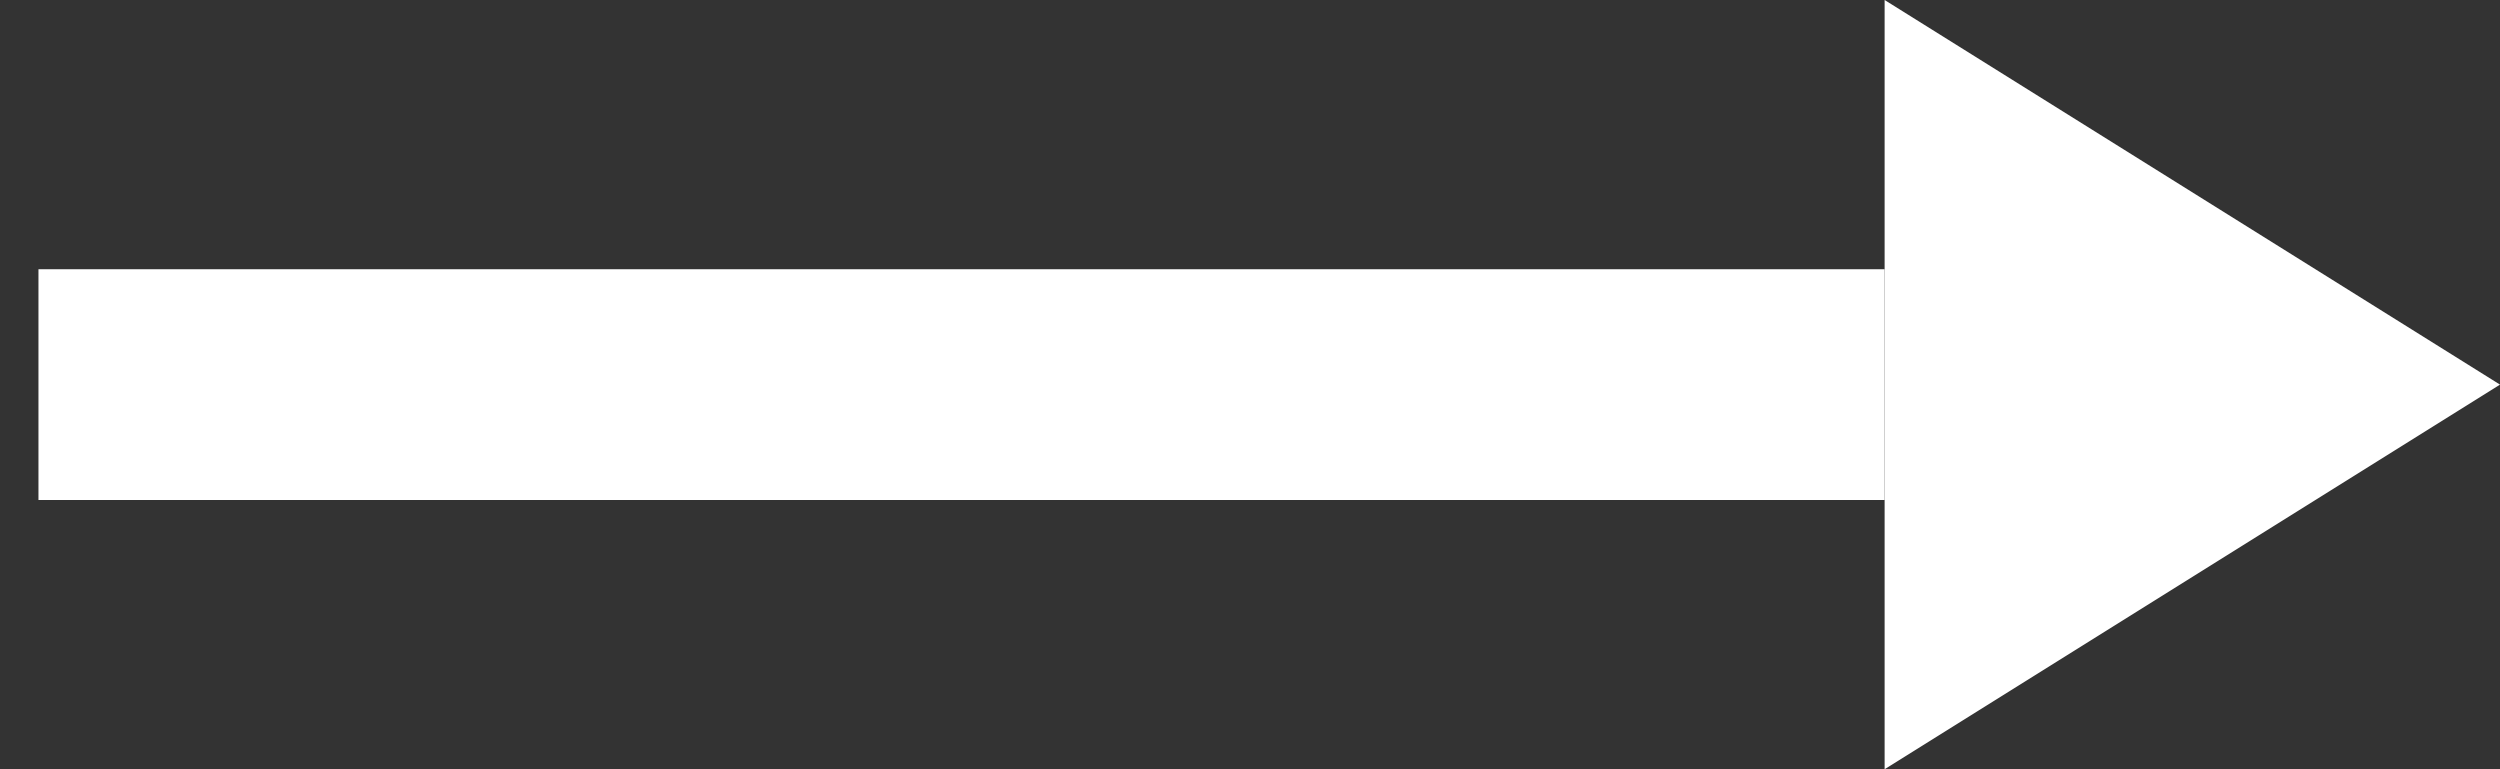 <?xml version="1.0" encoding="UTF-8"?>
<svg xmlns="http://www.w3.org/2000/svg" width="32.5" height="10.0" viewBox="-0.153 0.0 32.5 10.0" preserveAspectRatio="none">
  <rect x="-0.153" y="0.0" width="32.5" height="10.0" fill="#333333" stroke="none"/>
  <g>
    <defs>
      <path id="s-Path_2-d1224" d="M0.347 5 L24.347 5 "></path>
    </defs>
    <g style="mix-blend-mode:normal">
      <use xmlns:xlink="http://www.w3.org/1999/xlink" xlink:href="#s-Path_2-d1224" fill="none" stroke-width="3.0" stroke="#FFFFFF" stroke-linecap="butt"></use>
    </g>
  </g>
  <g>
    <defs>
      <path id="s-Path_1-d1224" d="M32.347 5.0 L24.347 10.0 L24.347 0.0 L32.347 5.0 Z "></path>
    </defs>
    <g style="mix-blend-mode:normal">
      <use xmlns:xlink="http://www.w3.org/1999/xlink" xlink:href="#s-Path_1-d1224" fill="#FFFFFF" fill-opacity="1.0"></use>
    </g>
  </g>
</svg>
